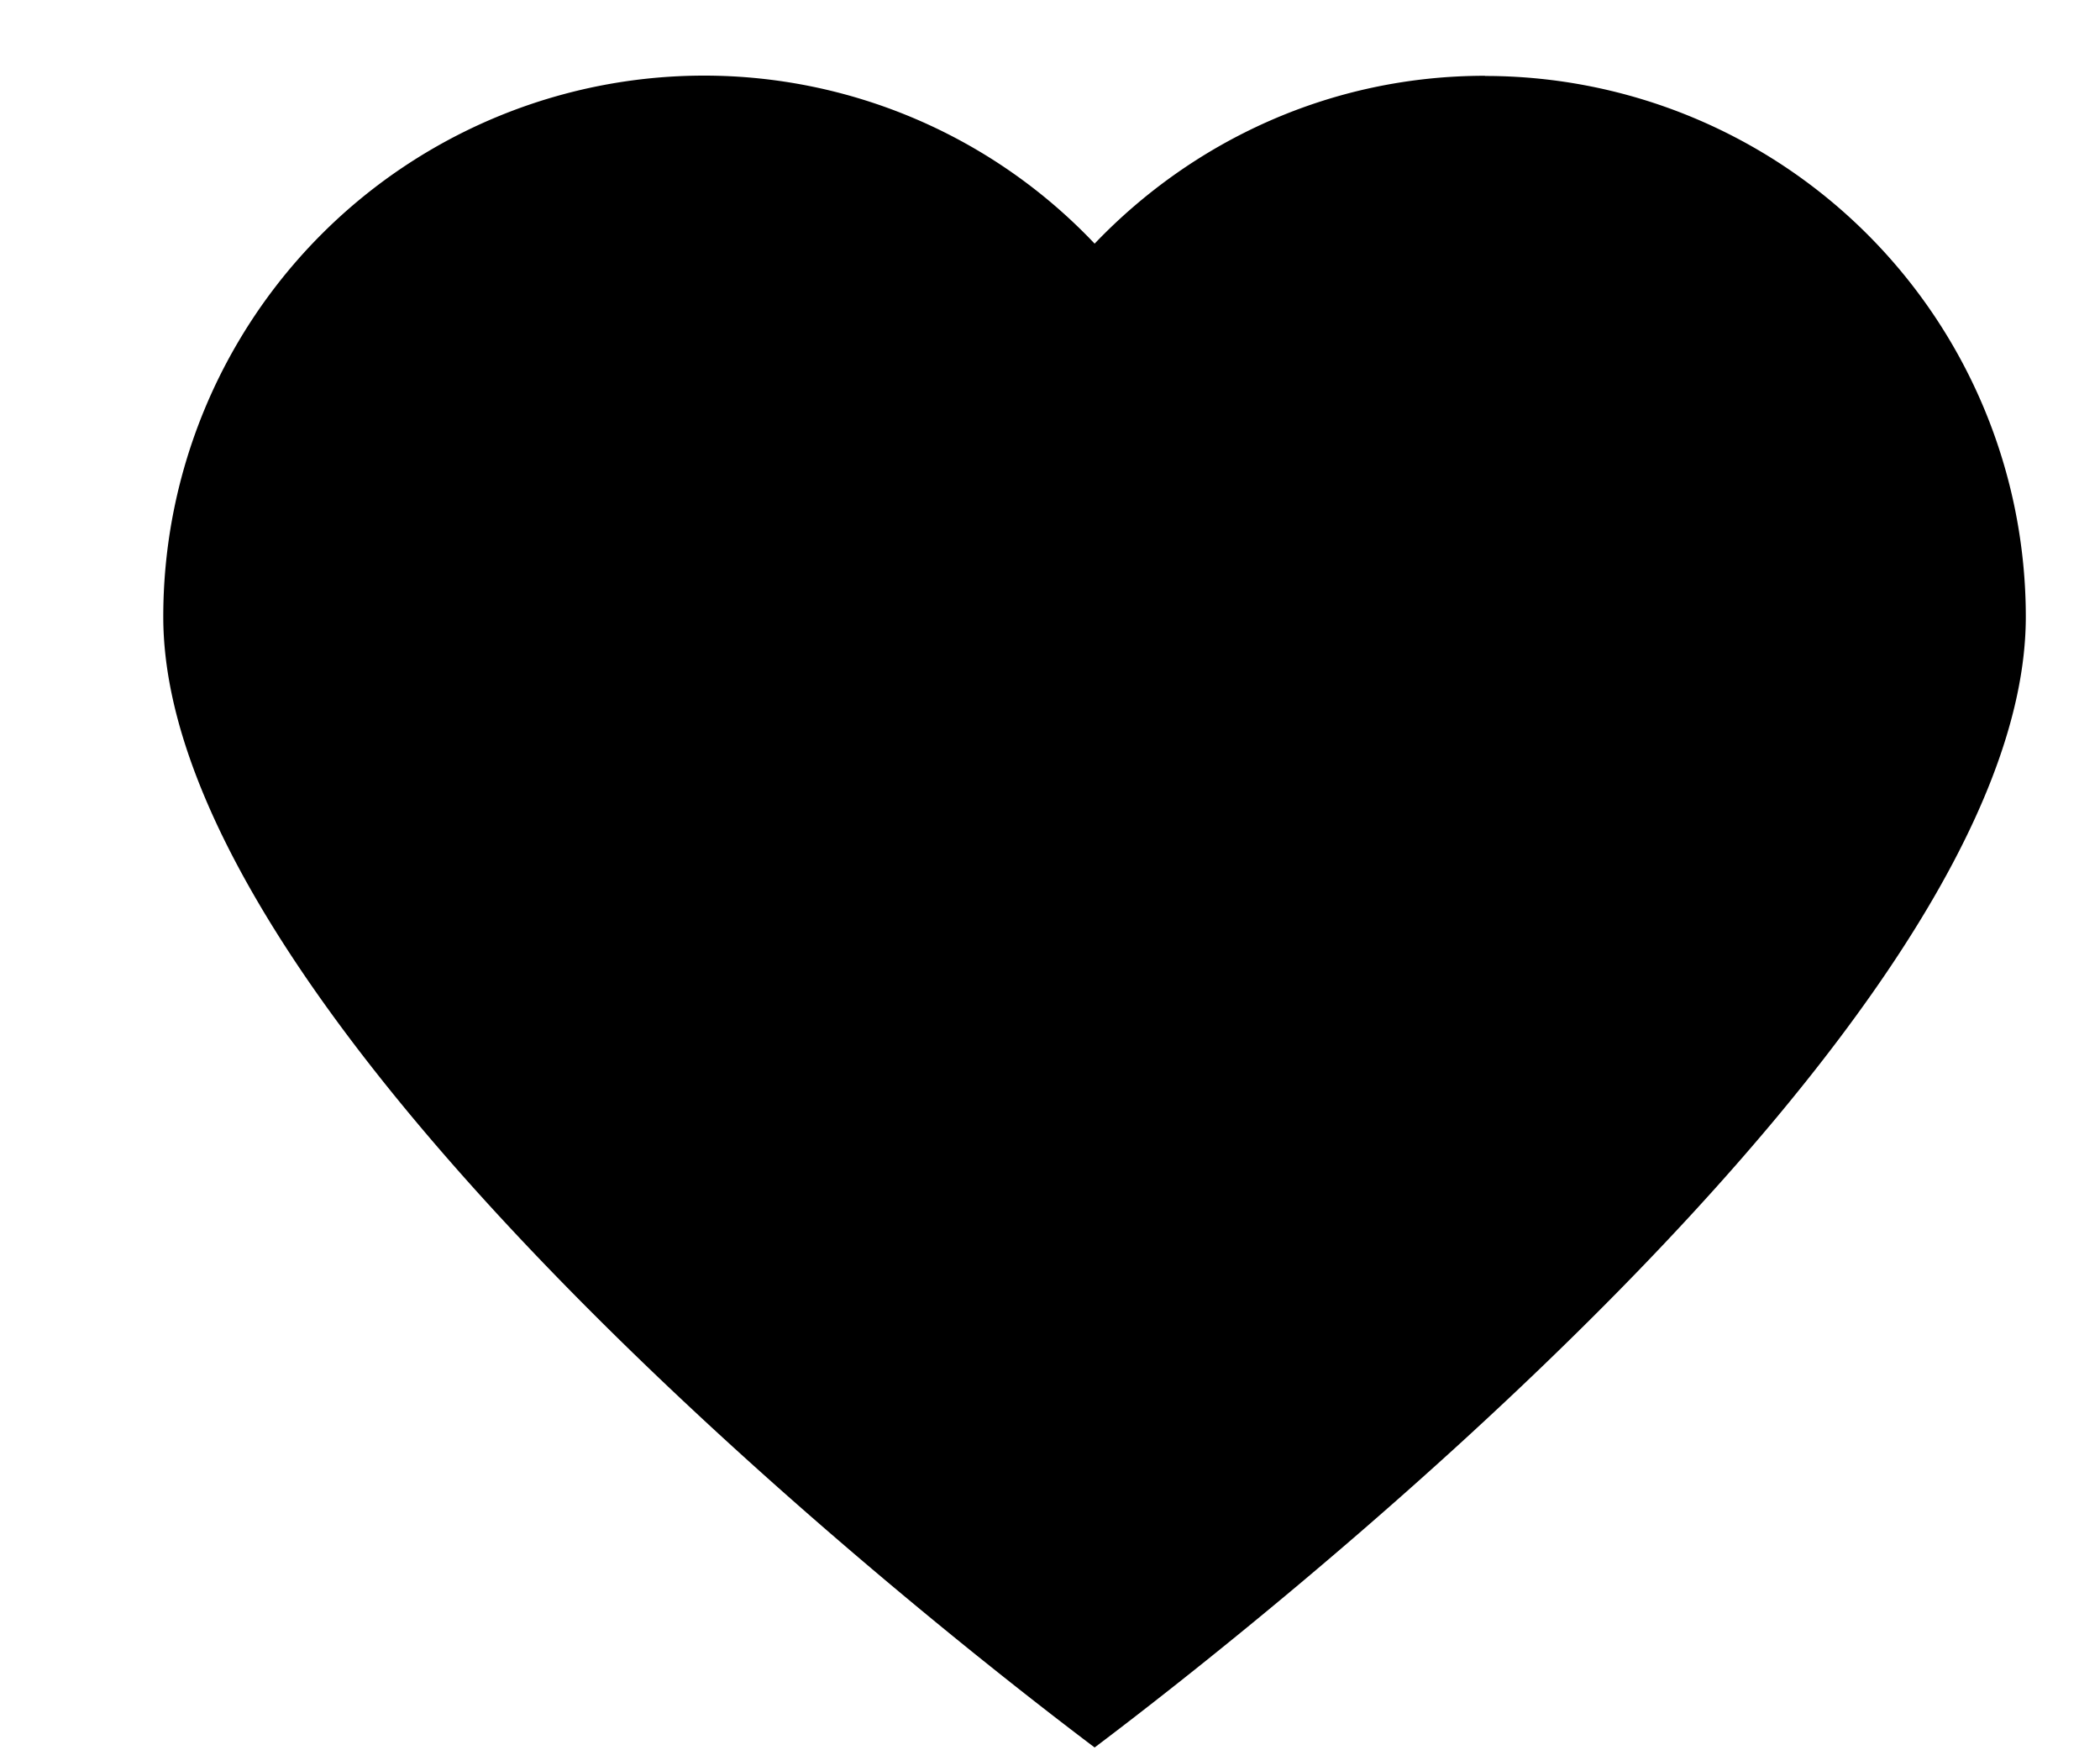 <svg xmlns="http://www.w3.org/2000/svg" width="12" height="10" viewBox="0 0 12 10">
    <path fill="#000" fill-rule="evenodd" d="M8.485.433c-.878 0-1.667.37-2.23.959a3.074 3.074 0 0 0-2.23-.96A3.091 3.091 0 0 0 .933 3.525c0 2.334 4.458 5.808 5.322 6.459.864-.651 5.321-4.125 5.321-6.46a3.09 3.09 0 0 0-3.09-3.09"/>
</svg>
